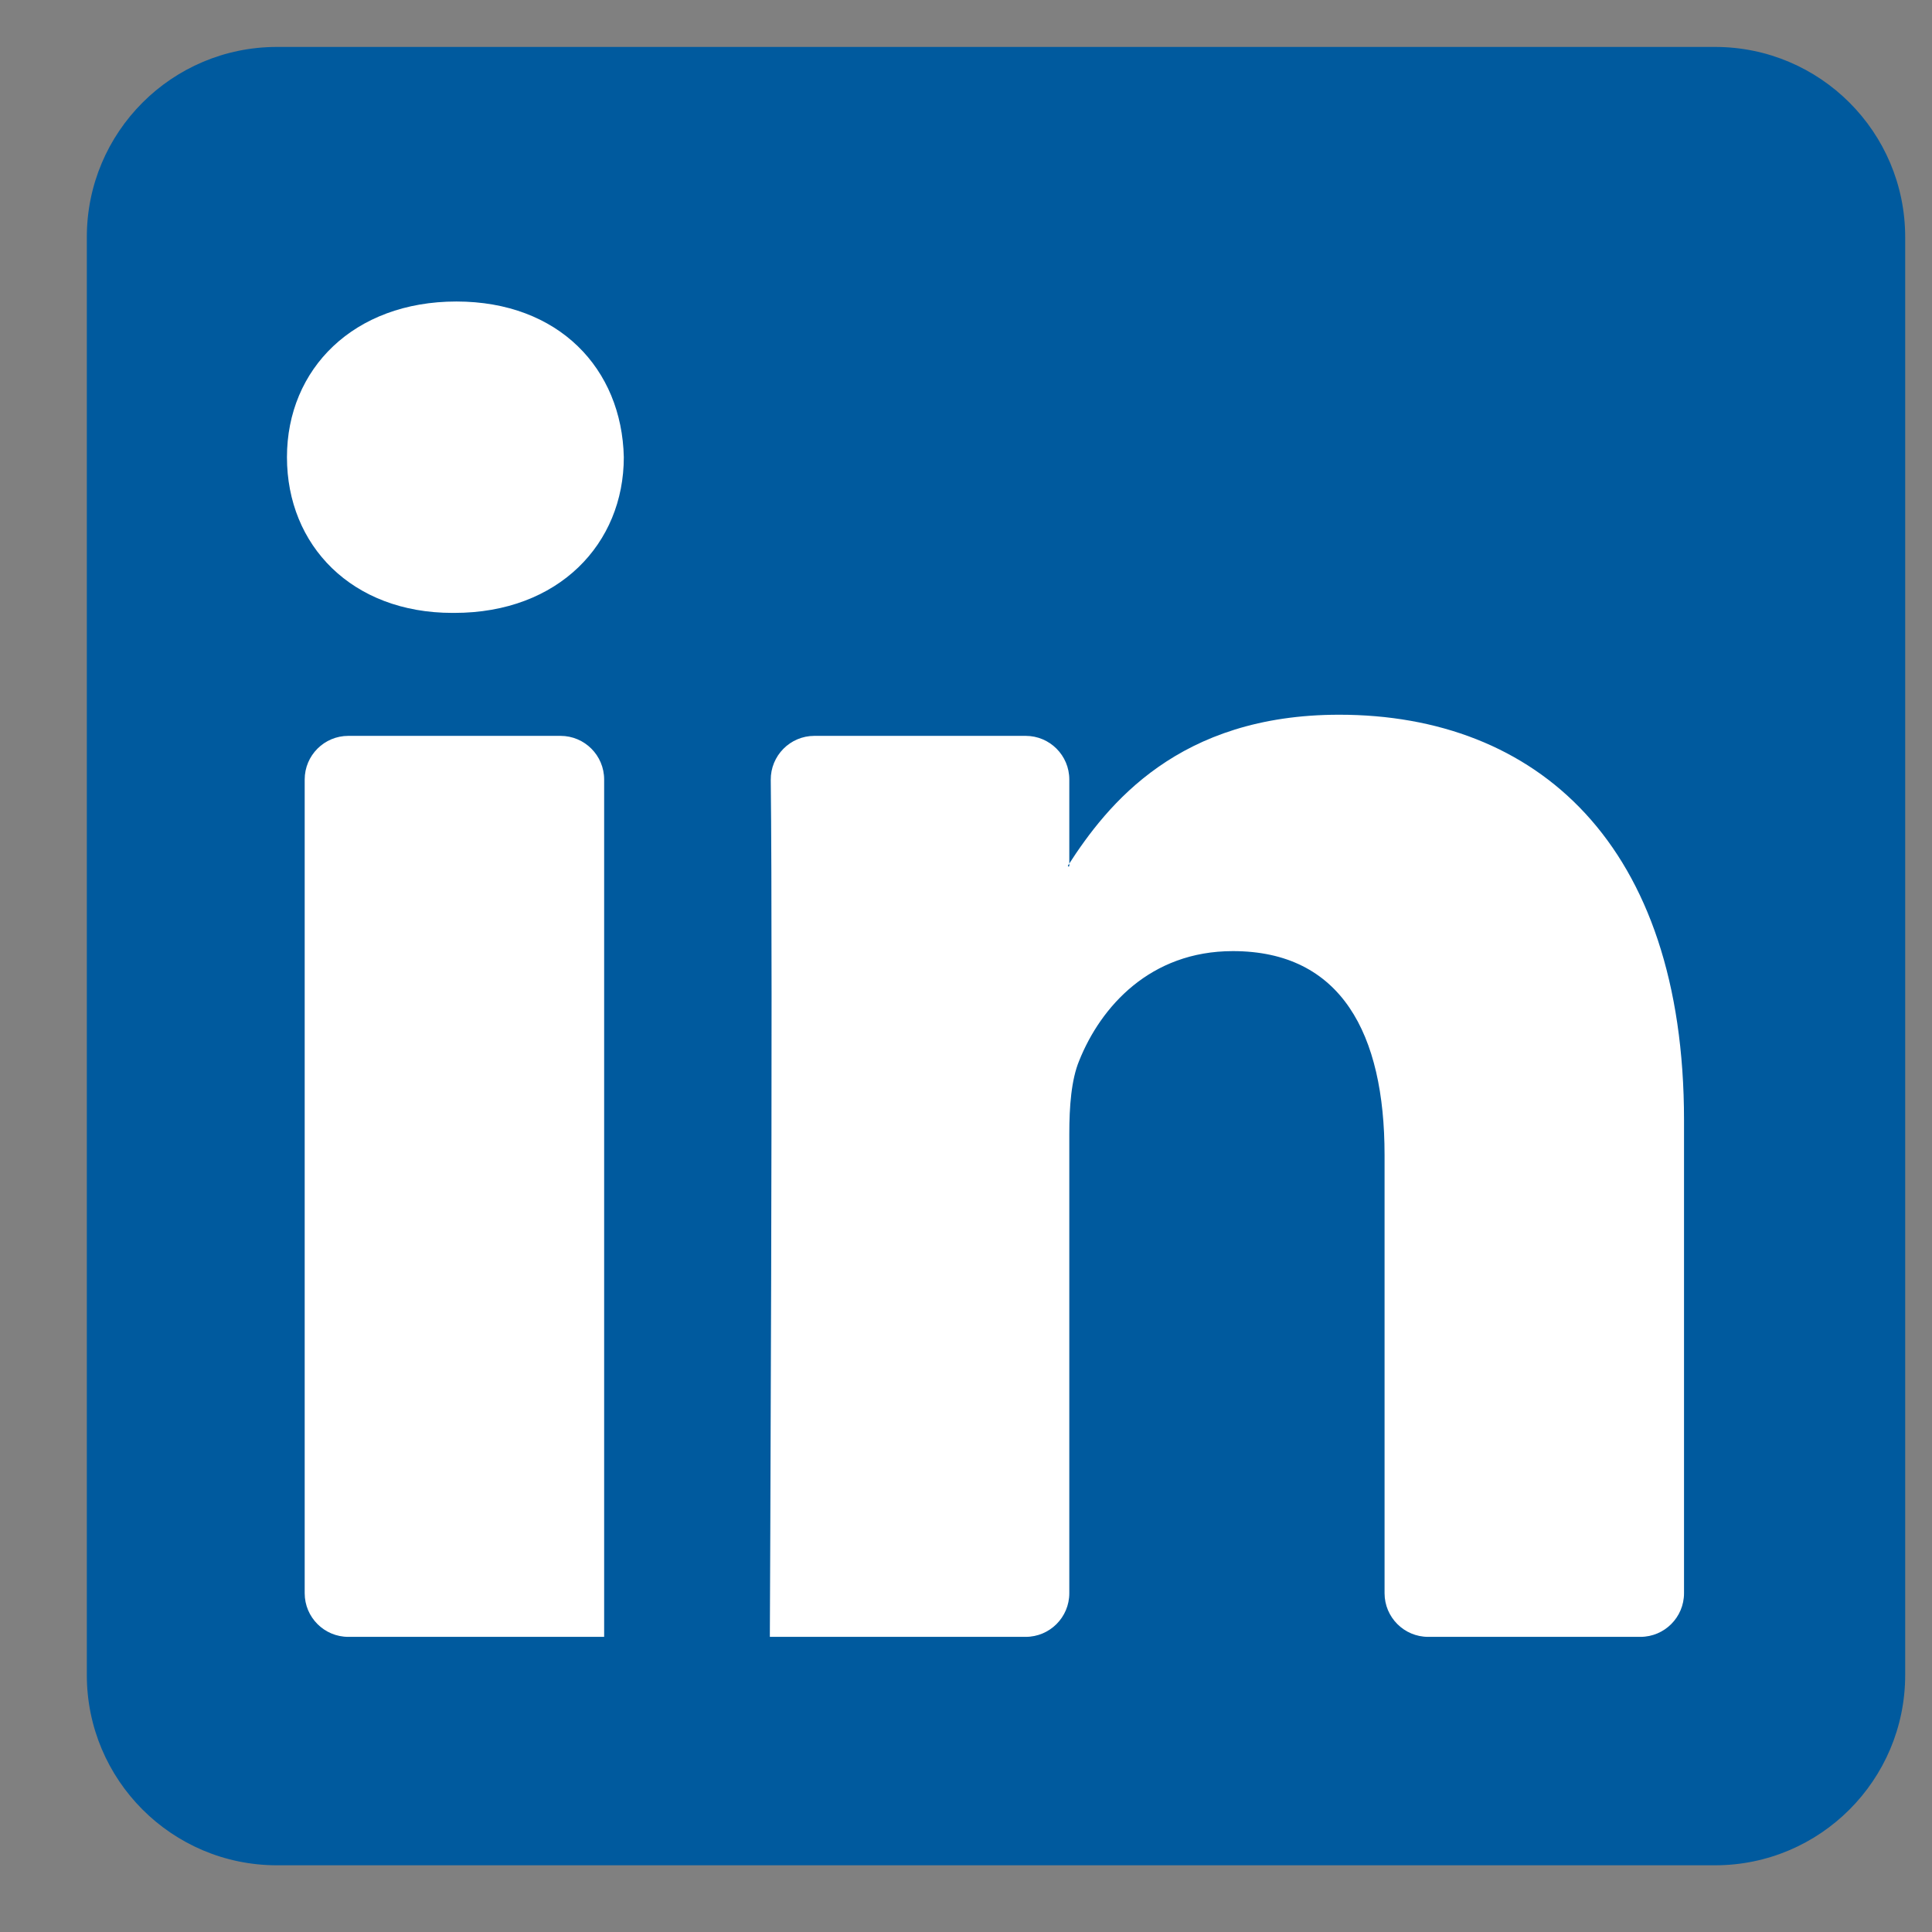 <svg width="17" height="17" viewBox="0 0 17 17" fill="none" xmlns="http://www.w3.org/2000/svg">
<rect x="0" y="0" width="17" height="17" fill="#808080" stroke="none"/>
<g clip-path="url(#clip0_2757_3085)">
<path d="M15.091 0.413H2.437C1.513 0.413 0.764 1.162 0.764 2.086V14.739C0.764 15.663 1.513 16.413 2.437 16.413H15.091C16.015 16.413 16.764 15.663 16.764 14.739V2.086C16.764 1.162 16.015 0.413 15.091 0.413Z" fill="#005A9E"/>
<path fill-rule="evenodd" clip-rule="evenodd" d="M5.316 14.403V6.859C5.316 6.647 5.144 6.475 4.932 6.475H3.065C2.853 6.475 2.681 6.647 2.681 6.859V14.019C2.681 14.231 2.853 14.403 3.065 14.403H5.316ZM3.998 5.393C4.917 5.393 5.489 4.783 5.489 4.023C5.472 3.245 4.917 2.653 4.016 2.653C3.114 2.653 2.525 3.245 2.525 4.023C2.525 4.8 3.097 5.393 3.981 5.393H3.998Z" fill="url(#paint0_linear_2757_3085)"/>
<path fill-rule="evenodd" clip-rule="evenodd" d="M6.774 14.403H9.025C9.237 14.403 9.409 14.231 9.409 14.019V9.976C9.409 9.739 9.426 9.502 9.496 9.333C9.686 8.859 10.12 8.369 10.848 8.369C11.802 8.369 12.183 9.096 12.183 10.162V14.019C12.183 14.231 12.355 14.403 12.567 14.403H14.434C14.646 14.403 14.818 14.231 14.818 14.019V9.857C14.818 7.422 13.518 6.289 11.784 6.289C10.371 6.289 9.746 7.074 9.398 7.615C9.395 7.619 9.398 7.625 9.403 7.625C9.406 7.625 9.409 7.622 9.409 7.619V6.859C9.409 6.647 9.237 6.475 9.025 6.475H7.166C6.952 6.475 6.78 6.65 6.782 6.863C6.802 8.551 6.774 14.403 6.774 14.403V14.403Z" fill="url(#paint1_linear_2757_3085)"/>
</g>
<defs>
<linearGradient id="paint0_linear_2757_3085" x1="2.525" y1="8.528" x2="5.489" y2="8.528" gradientUnits="userSpaceOnUse">
<stop stop-color="white"/>
<stop offset="1" stop-color="white"/>
</linearGradient>
<linearGradient id="paint1_linear_2757_3085" x1="6.774" y1="10.346" x2="14.818" y2="10.346" gradientUnits="userSpaceOnUse">
<stop stop-color="white"/>
<stop offset="1" stop-color="white"/>
</linearGradient>
<clipPath id="clip0_2757_3085">
<rect width="16" height="16" fill="white" transform="translate(0.764 0.413)"/>
</clipPath>
</defs>
</svg>
